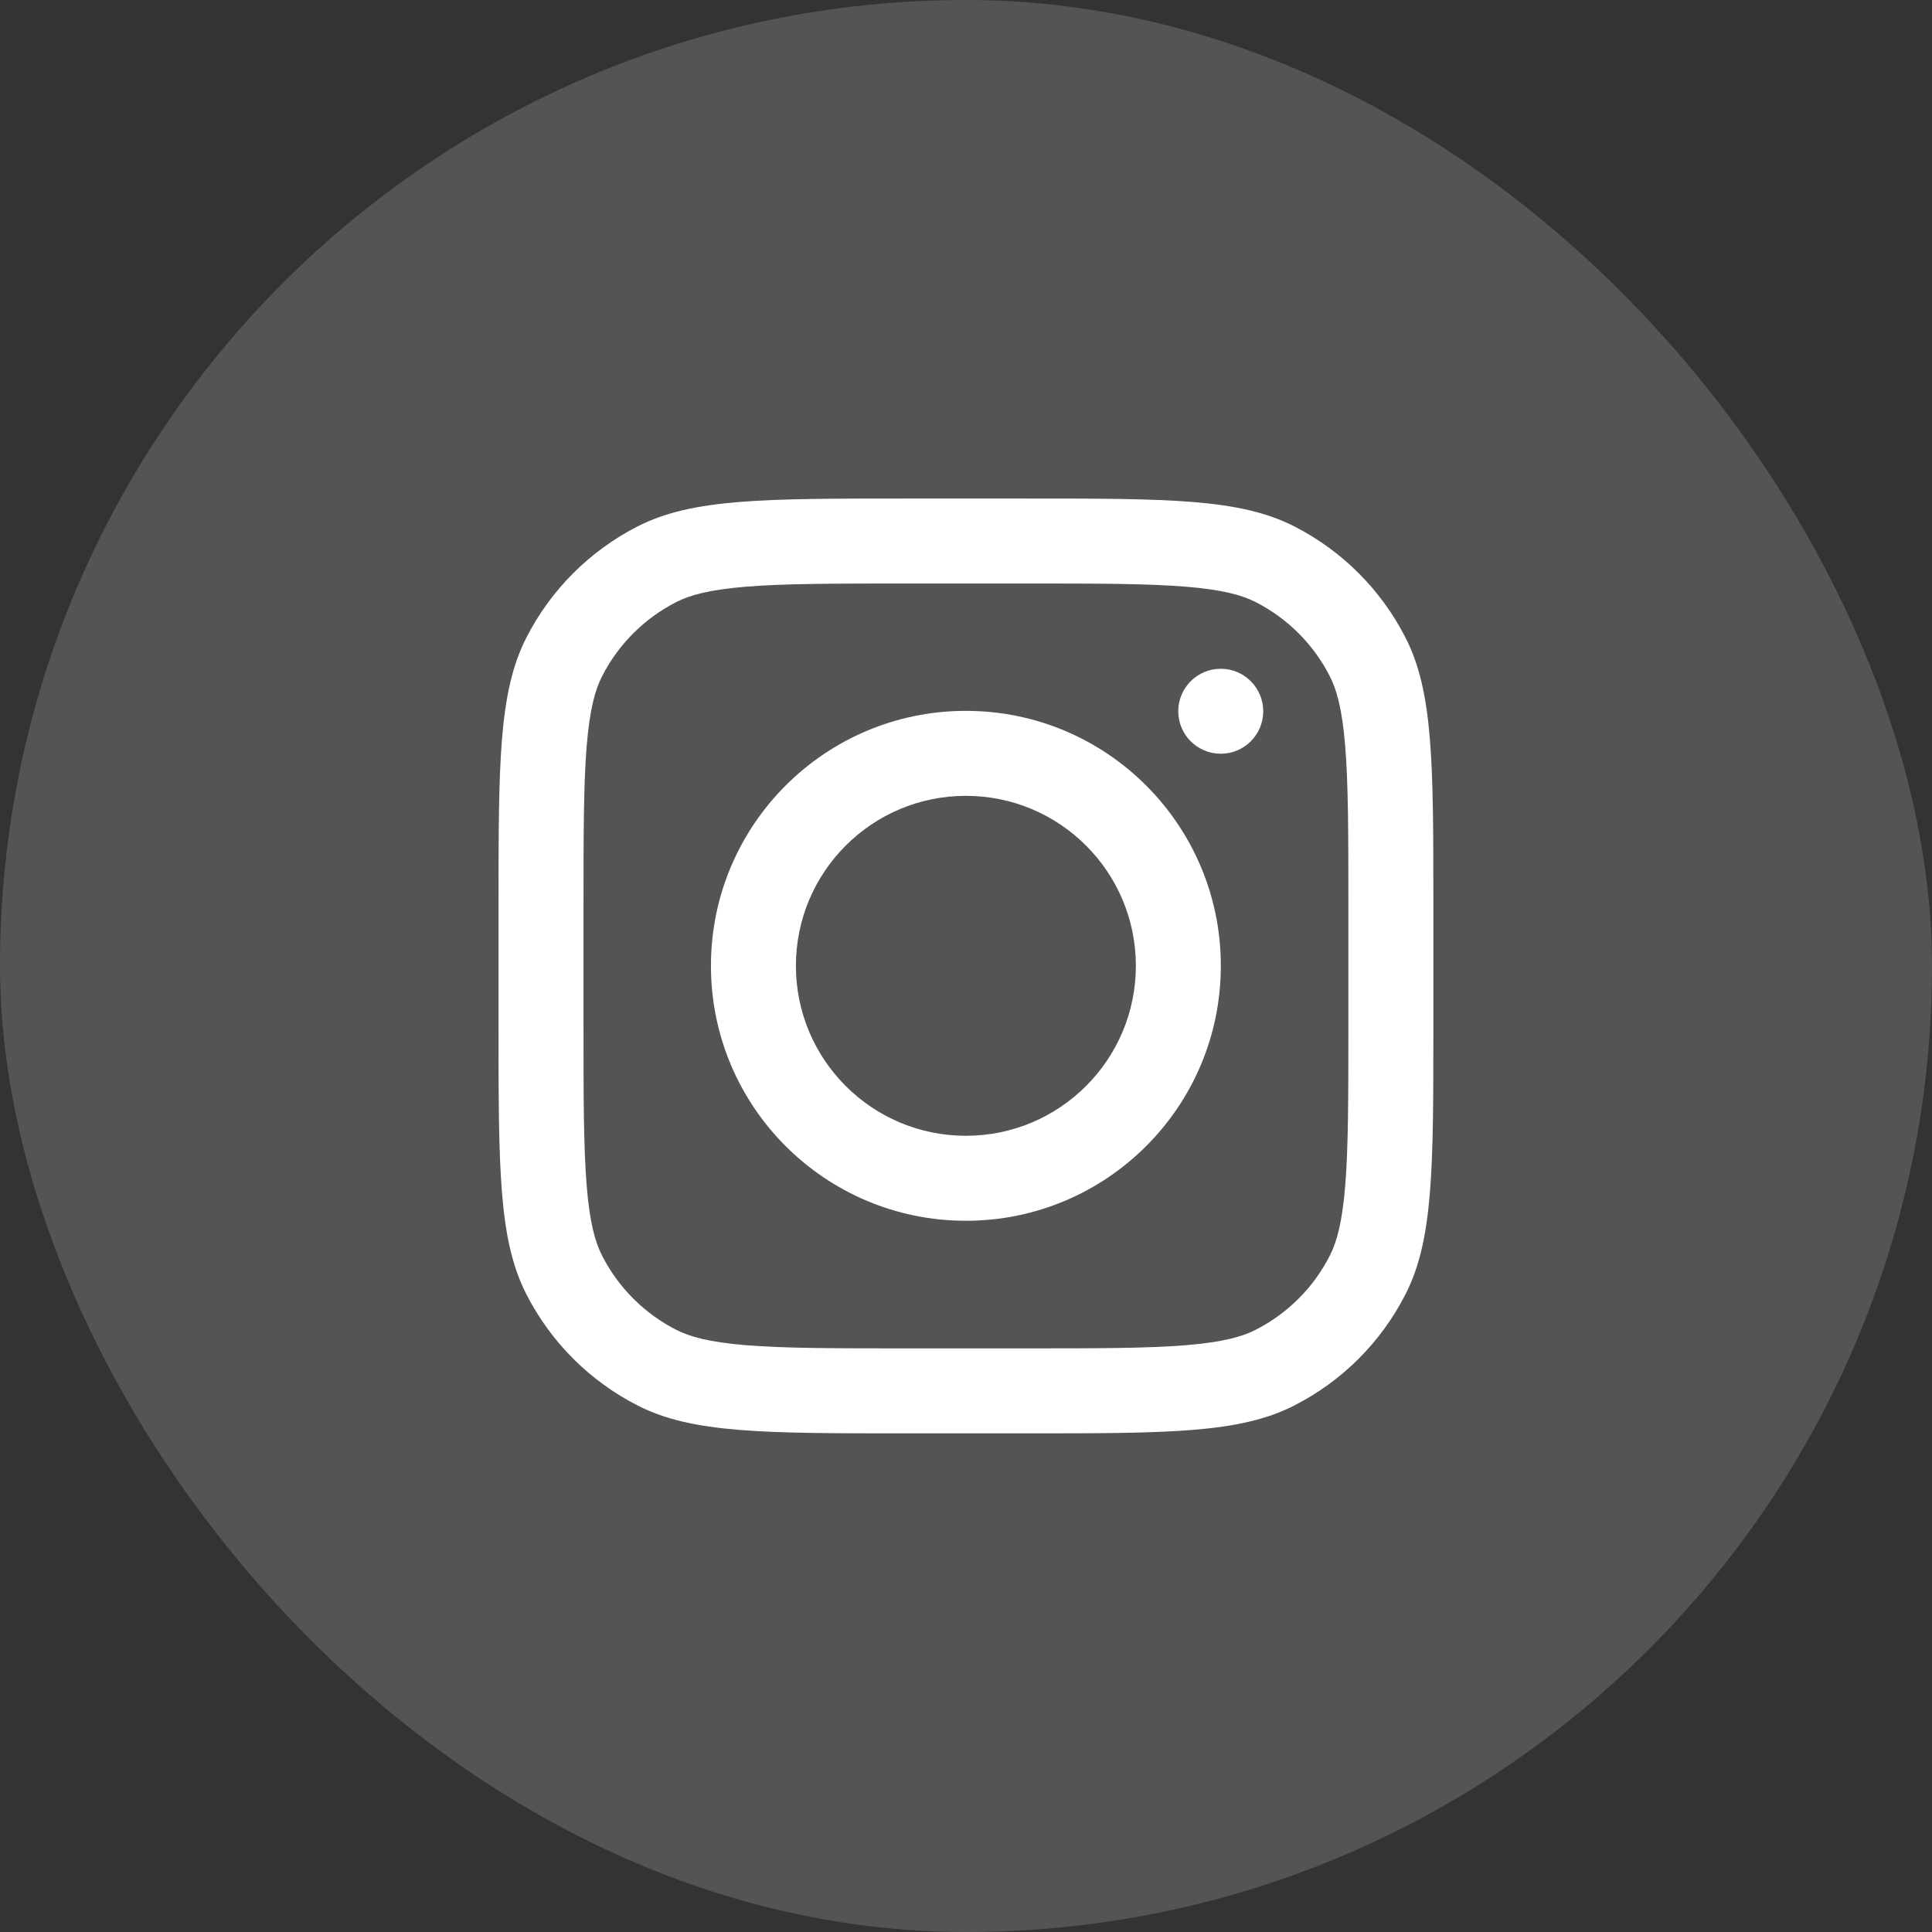 <svg width="52" height="52" viewBox="0 0 52 52" fill="none" xmlns="http://www.w3.org/2000/svg">
<rect x="0" y="0" width="52" height="52" fill="#333333" stroke="none"/>
<rect opacity="0.2" width="52" height="52" rx="26" fill="#D8D8D8"/>
<path fill-rule="evenodd" clip-rule="evenodd" d="M25.997 32.857C29.787 32.857 32.859 29.785 32.859 25.995C32.859 22.205 29.787 19.133 25.997 19.133C22.207 19.133 19.135 22.205 19.135 25.995C19.135 29.785 22.207 32.857 25.997 32.857ZM25.997 30.57C28.523 30.57 30.572 28.521 30.572 25.995C30.572 23.468 28.523 21.42 25.997 21.42C23.47 21.42 21.422 23.468 21.422 25.995C21.422 28.521 23.47 30.57 25.997 30.57Z" fill="white"/>
<path d="M32.857 18C32.225 18 31.713 18.512 31.713 19.144C31.713 19.775 32.225 20.287 32.857 20.287C33.488 20.287 34 19.775 34 19.144C34 18.512 33.488 18 32.857 18Z" fill="white"/>
<path fill-rule="evenodd" clip-rule="evenodd" d="M14.166 17.165C13.418 18.633 13.418 20.554 13.418 24.397V27.6C13.418 31.443 13.418 33.365 14.166 34.832C14.824 36.124 15.874 37.173 17.165 37.831C18.633 38.579 20.554 38.579 24.397 38.579H27.6C31.443 38.579 33.365 38.579 34.832 37.831C36.124 37.173 37.173 36.124 37.831 34.832C38.579 33.365 38.579 31.443 38.579 27.6V24.397C38.579 20.554 38.579 18.633 37.831 17.165C37.173 15.874 36.124 14.824 34.832 14.166C33.365 13.418 31.443 13.418 27.6 13.418H24.397C20.554 13.418 18.633 13.418 17.165 14.166C15.874 14.824 14.824 15.874 14.166 17.165ZM27.6 15.705H24.397C22.438 15.705 21.106 15.707 20.077 15.791C19.074 15.873 18.561 16.022 18.203 16.204C17.342 16.643 16.643 17.342 16.204 18.203C16.022 18.561 15.873 19.074 15.791 20.077C15.707 21.106 15.705 22.438 15.705 24.397V27.6C15.705 29.559 15.707 30.891 15.791 31.921C15.873 32.923 16.022 33.436 16.204 33.794C16.643 34.655 17.342 35.355 18.203 35.793C18.561 35.975 19.074 36.124 20.077 36.206C21.106 36.29 22.438 36.292 24.397 36.292H27.6C29.559 36.292 30.891 36.29 31.921 36.206C32.923 36.124 33.436 35.975 33.794 35.793C34.655 35.355 35.355 34.655 35.793 33.794C35.975 33.436 36.124 32.923 36.206 31.921C36.29 30.891 36.292 29.559 36.292 27.6V24.397C36.292 22.438 36.29 21.106 36.206 20.077C36.124 19.074 35.975 18.561 35.793 18.203C35.355 17.342 34.655 16.643 33.794 16.204C33.436 16.022 32.923 15.873 31.921 15.791C30.891 15.707 29.559 15.705 27.6 15.705Z" fill="white"/>
</svg>
